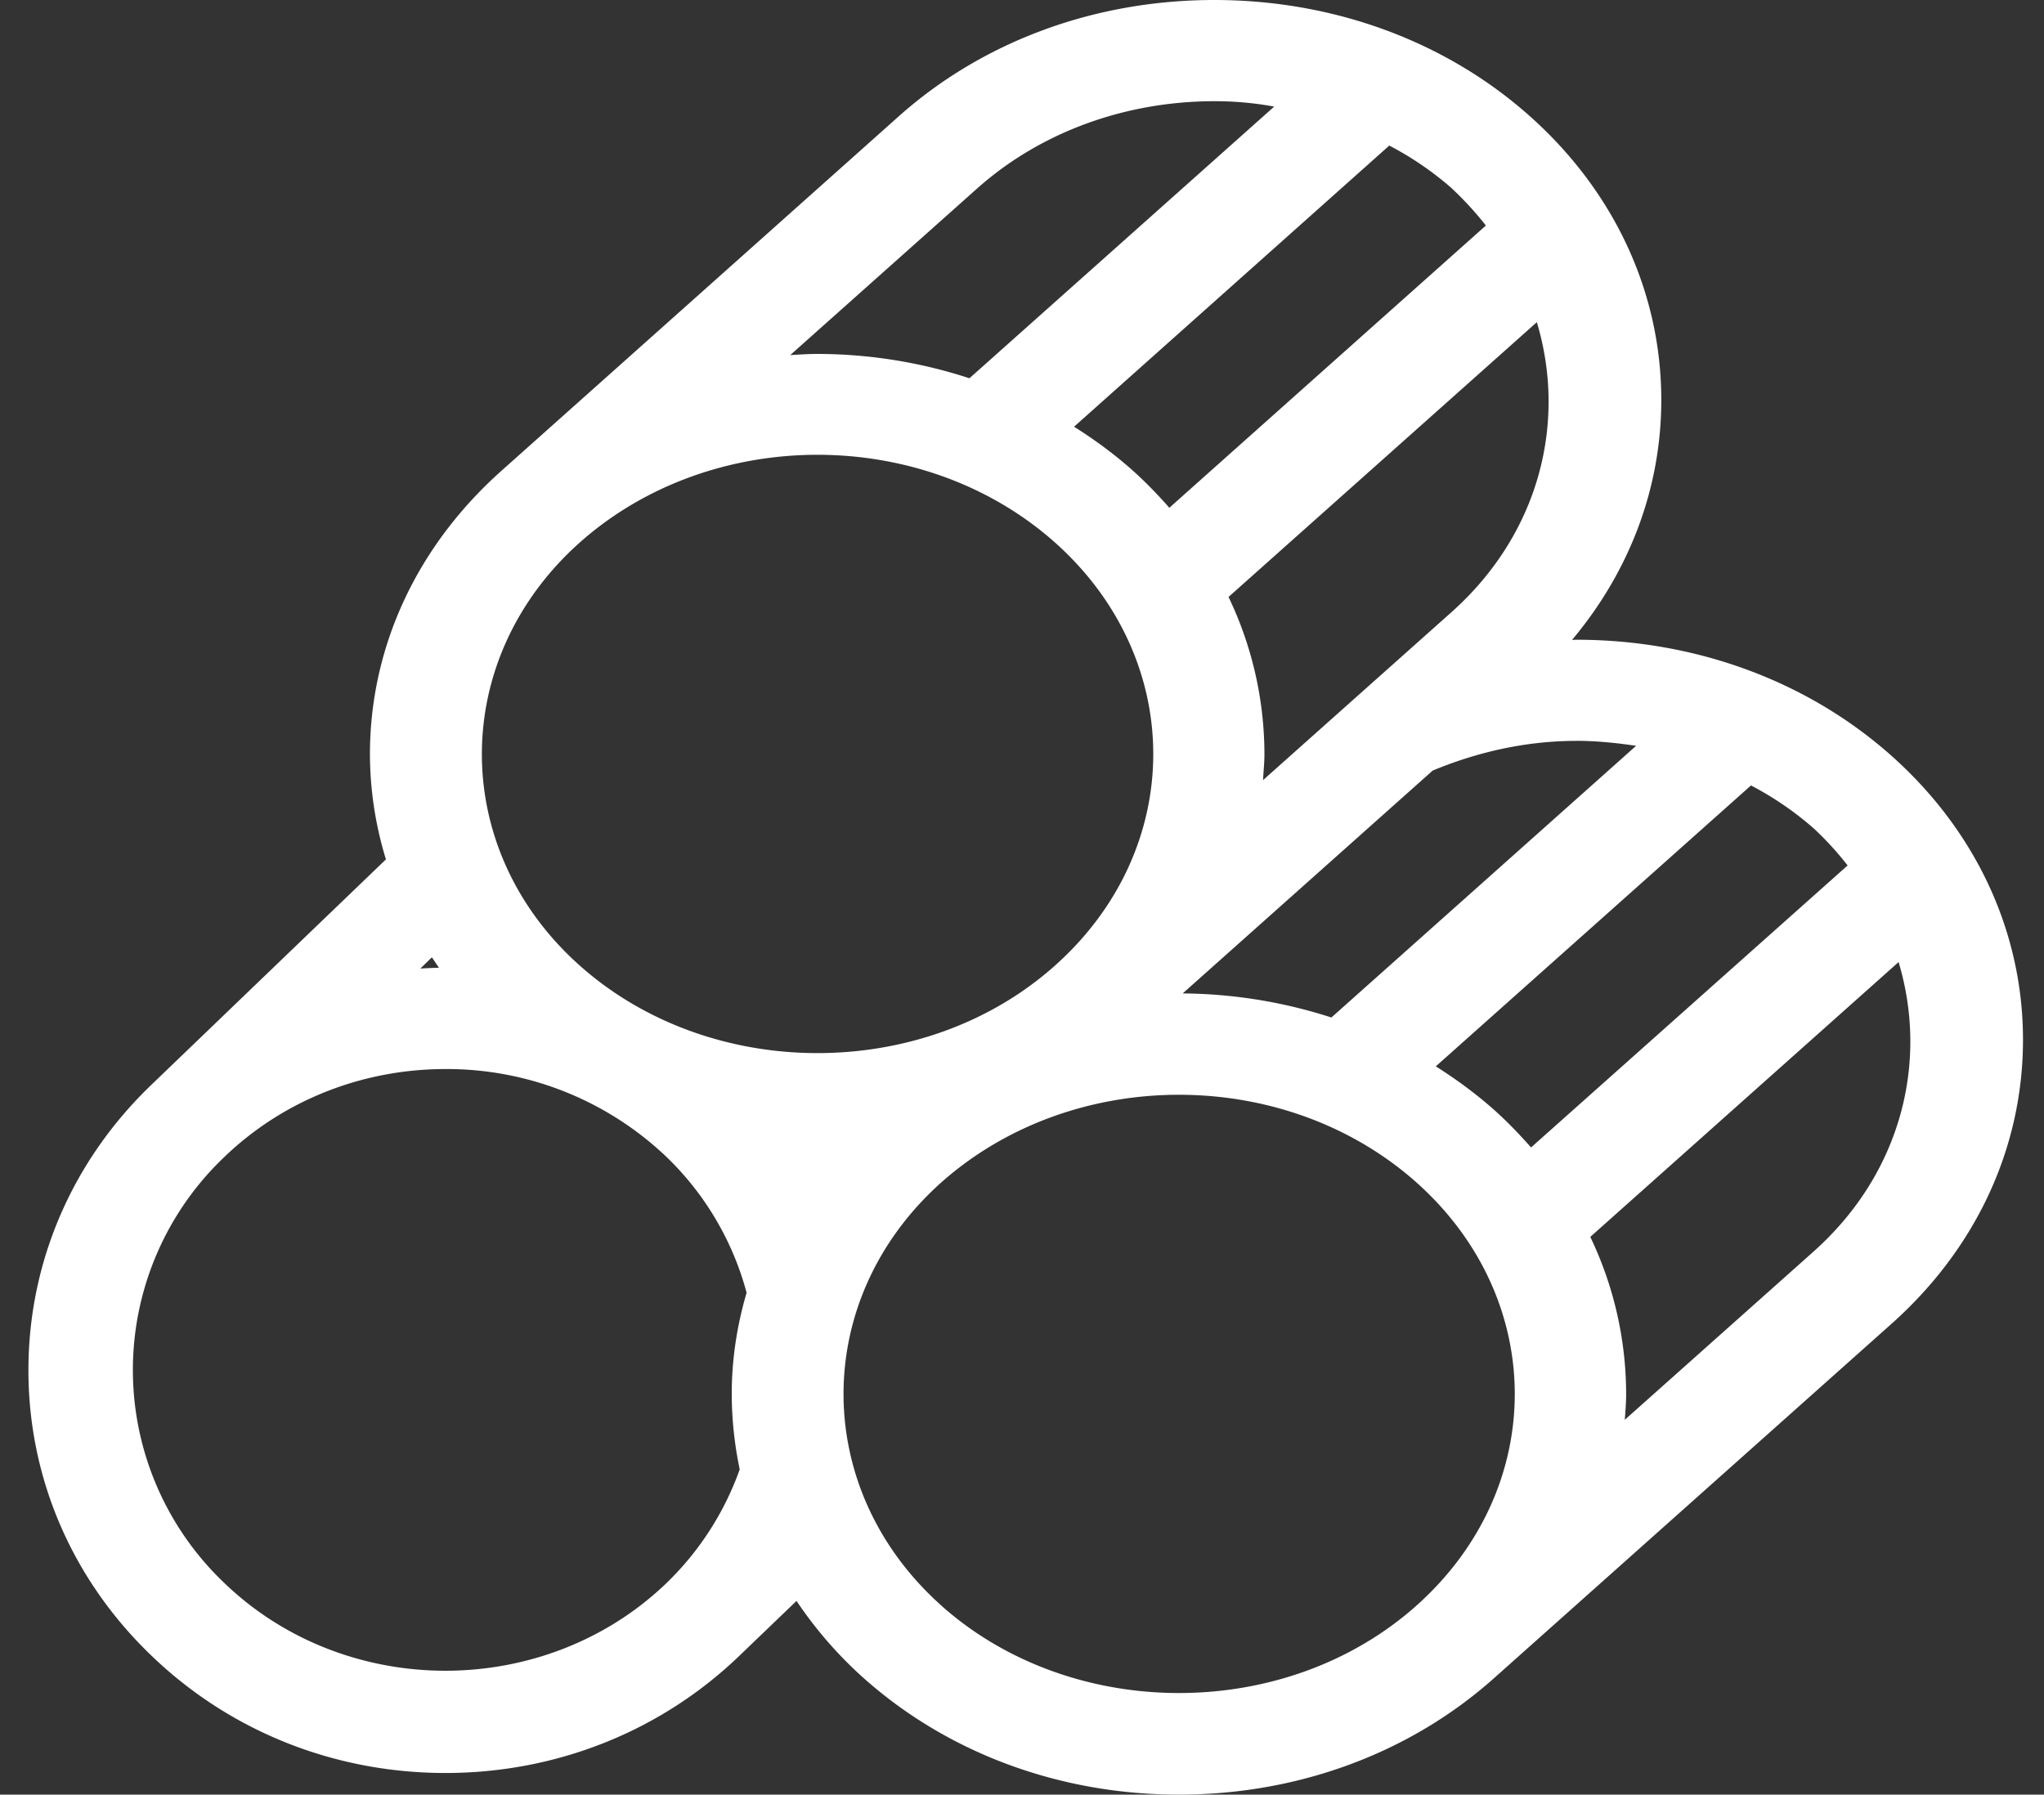 <?xml version="1.0" standalone="no"?><!DOCTYPE svg PUBLIC "-//W3C//DTD SVG 1.1//EN" "http://www.w3.org/Graphics/SVG/1.1/DTD/svg11.dtd"><svg t="1647416564164" class="icon" viewBox="0 0 1166 1024" version="1.1" xmlns="http://www.w3.org/2000/svg" p-id="52110" width="59.211" height="52" xmlns:xlink="http://www.w3.org/1999/xlink"><rect x="0" y="0" width="1166" height="1024" fill="#333333" stroke="none"/><defs><style type="text/css"></style></defs><path d="M1079.125 431.36c48.242 43.036 74.894 100.636 74.894 161.934 0 61.44-26.652 118.898-74.894 161.963l-226.702 202.155C804.352 1000.391 740.466 1024 672.54 1024c-67.954 0-131.812-23.637-179.94-66.56a233.586 233.586 0 0 1-38.229-43.975l-32.512 31.232c-44.828 43.179-104.505 66.958-167.737 66.958-63.374 0-122.908-23.78-167.737-66.958C41.131 901.262 16.213 843.435 16.213 781.852c0-61.582 24.889-119.41 70.116-162.844l133.831-128.654a206.137 206.137 0 0 1-9.131-59.904c0-61.156 26.652-118.756 75.179-161.963l226.532-202.155C560.754 23.524 624.64 0 692.708 0s132.068 23.524 180.053 66.332c48.242 43.036 74.923 100.636 74.923 161.934 0 50.119-18.034 97.678-50.916 136.875 0.768 0 1.508-0.114 2.418-0.114 68.039 0 131.925 23.524 179.94 66.332z m-179.94-8.619c-28.188 0-56.036 6.172-81.92 16.953l-142.592 127.147a281.97 281.97 0 0 1 84.821 13.739l173.824-155.022c-11.292-1.678-22.727-2.844-34.133-2.844z m27.676 387.385l107.691-96c50.005-44.601 65.65-108.089 48.498-165.177l-175.872 156.814a207.929 207.929 0 0 1 20.452 89.714c0 4.892-0.398 9.756-0.768 14.649z m127.118-316.302a178.062 178.062 0 0 0-19.428-21.22 181.618 181.618 0 0 0-35.698-24.434l-179.797 160.284c11.804 7.452 22.983 15.701 33.394 24.946 7.623 6.827 14.478 13.995 20.935 21.333l180.594-160.91zM537.003 916.167c37.205 33.166 86.357 49.863 135.509 49.863 49.152 0 98.133-16.583 135.481-49.863 74.809-66.702 74.809-174.791 0-241.493-37.461-33.308-86.329-50.005-135.481-50.005-49.01 0-98.048 16.697-135.509 49.977-74.411 66.446-74.411 175.076 0 241.493z m-409.116-12.999c34.645 33.422 80.498 50.148 126.208 50.148 45.71 0 91.563-16.725 126.236-50.148a168.789 168.789 0 0 0 41.643-64.768 210.83 210.83 0 0 1-4.551-43.065c0-19.797 3.015-39.054 8.476-57.714a167.879 167.879 0 0 0-45.568-77.369 181.561 181.561 0 0 0-126.236-50.261c-45.71 0-91.42 16.725-126.208 50.261a167.652 167.652 0 0 0 0 242.916zM239.758 552.676c3.556-0.256 7.111-0.37 10.667-0.512-1.422-1.934-2.674-3.982-4.068-5.916l-6.599 6.428z m91.022-1.678c37.234 33.166 86.357 49.892 135.509 49.892 49.152 0 98.133-16.583 135.481-49.892 74.809-66.702 74.809-174.791 0-241.493-37.461-33.28-86.329-50.005-135.481-50.005-49.01 0-98.048 16.725-135.509 50.005-74.524 66.446-74.524 175.189 0 241.493zM692.821 57.742c-49.152 0-98.133 16.583-135.481 49.863l-106.553 95.004c5.092-0.284 10.155-0.654 15.246-0.654 30.094 0 59.449 4.864 86.983 13.881l173.852-155.022a188.302 188.302 0 0 0-34.048-3.072z m135.396 49.749a181.618 181.618 0 0 0-35.698-24.434l-179.826 160.427c11.804 7.424 22.983 15.644 33.394 24.917 7.623 6.827 14.507 13.995 20.964 21.333l180.565-161.052a188.587 188.587 0 0 0-19.428-21.191z m48.469 76.345l-175.872 156.786a207.929 207.929 0 0 1 20.48 89.714c0 5.035-0.54 9.899-0.796 14.791l107.691-96c50.034-44.743 65.65-108.231 48.498-165.291z" fill="#ffffff" p-id="52111"></path></svg>